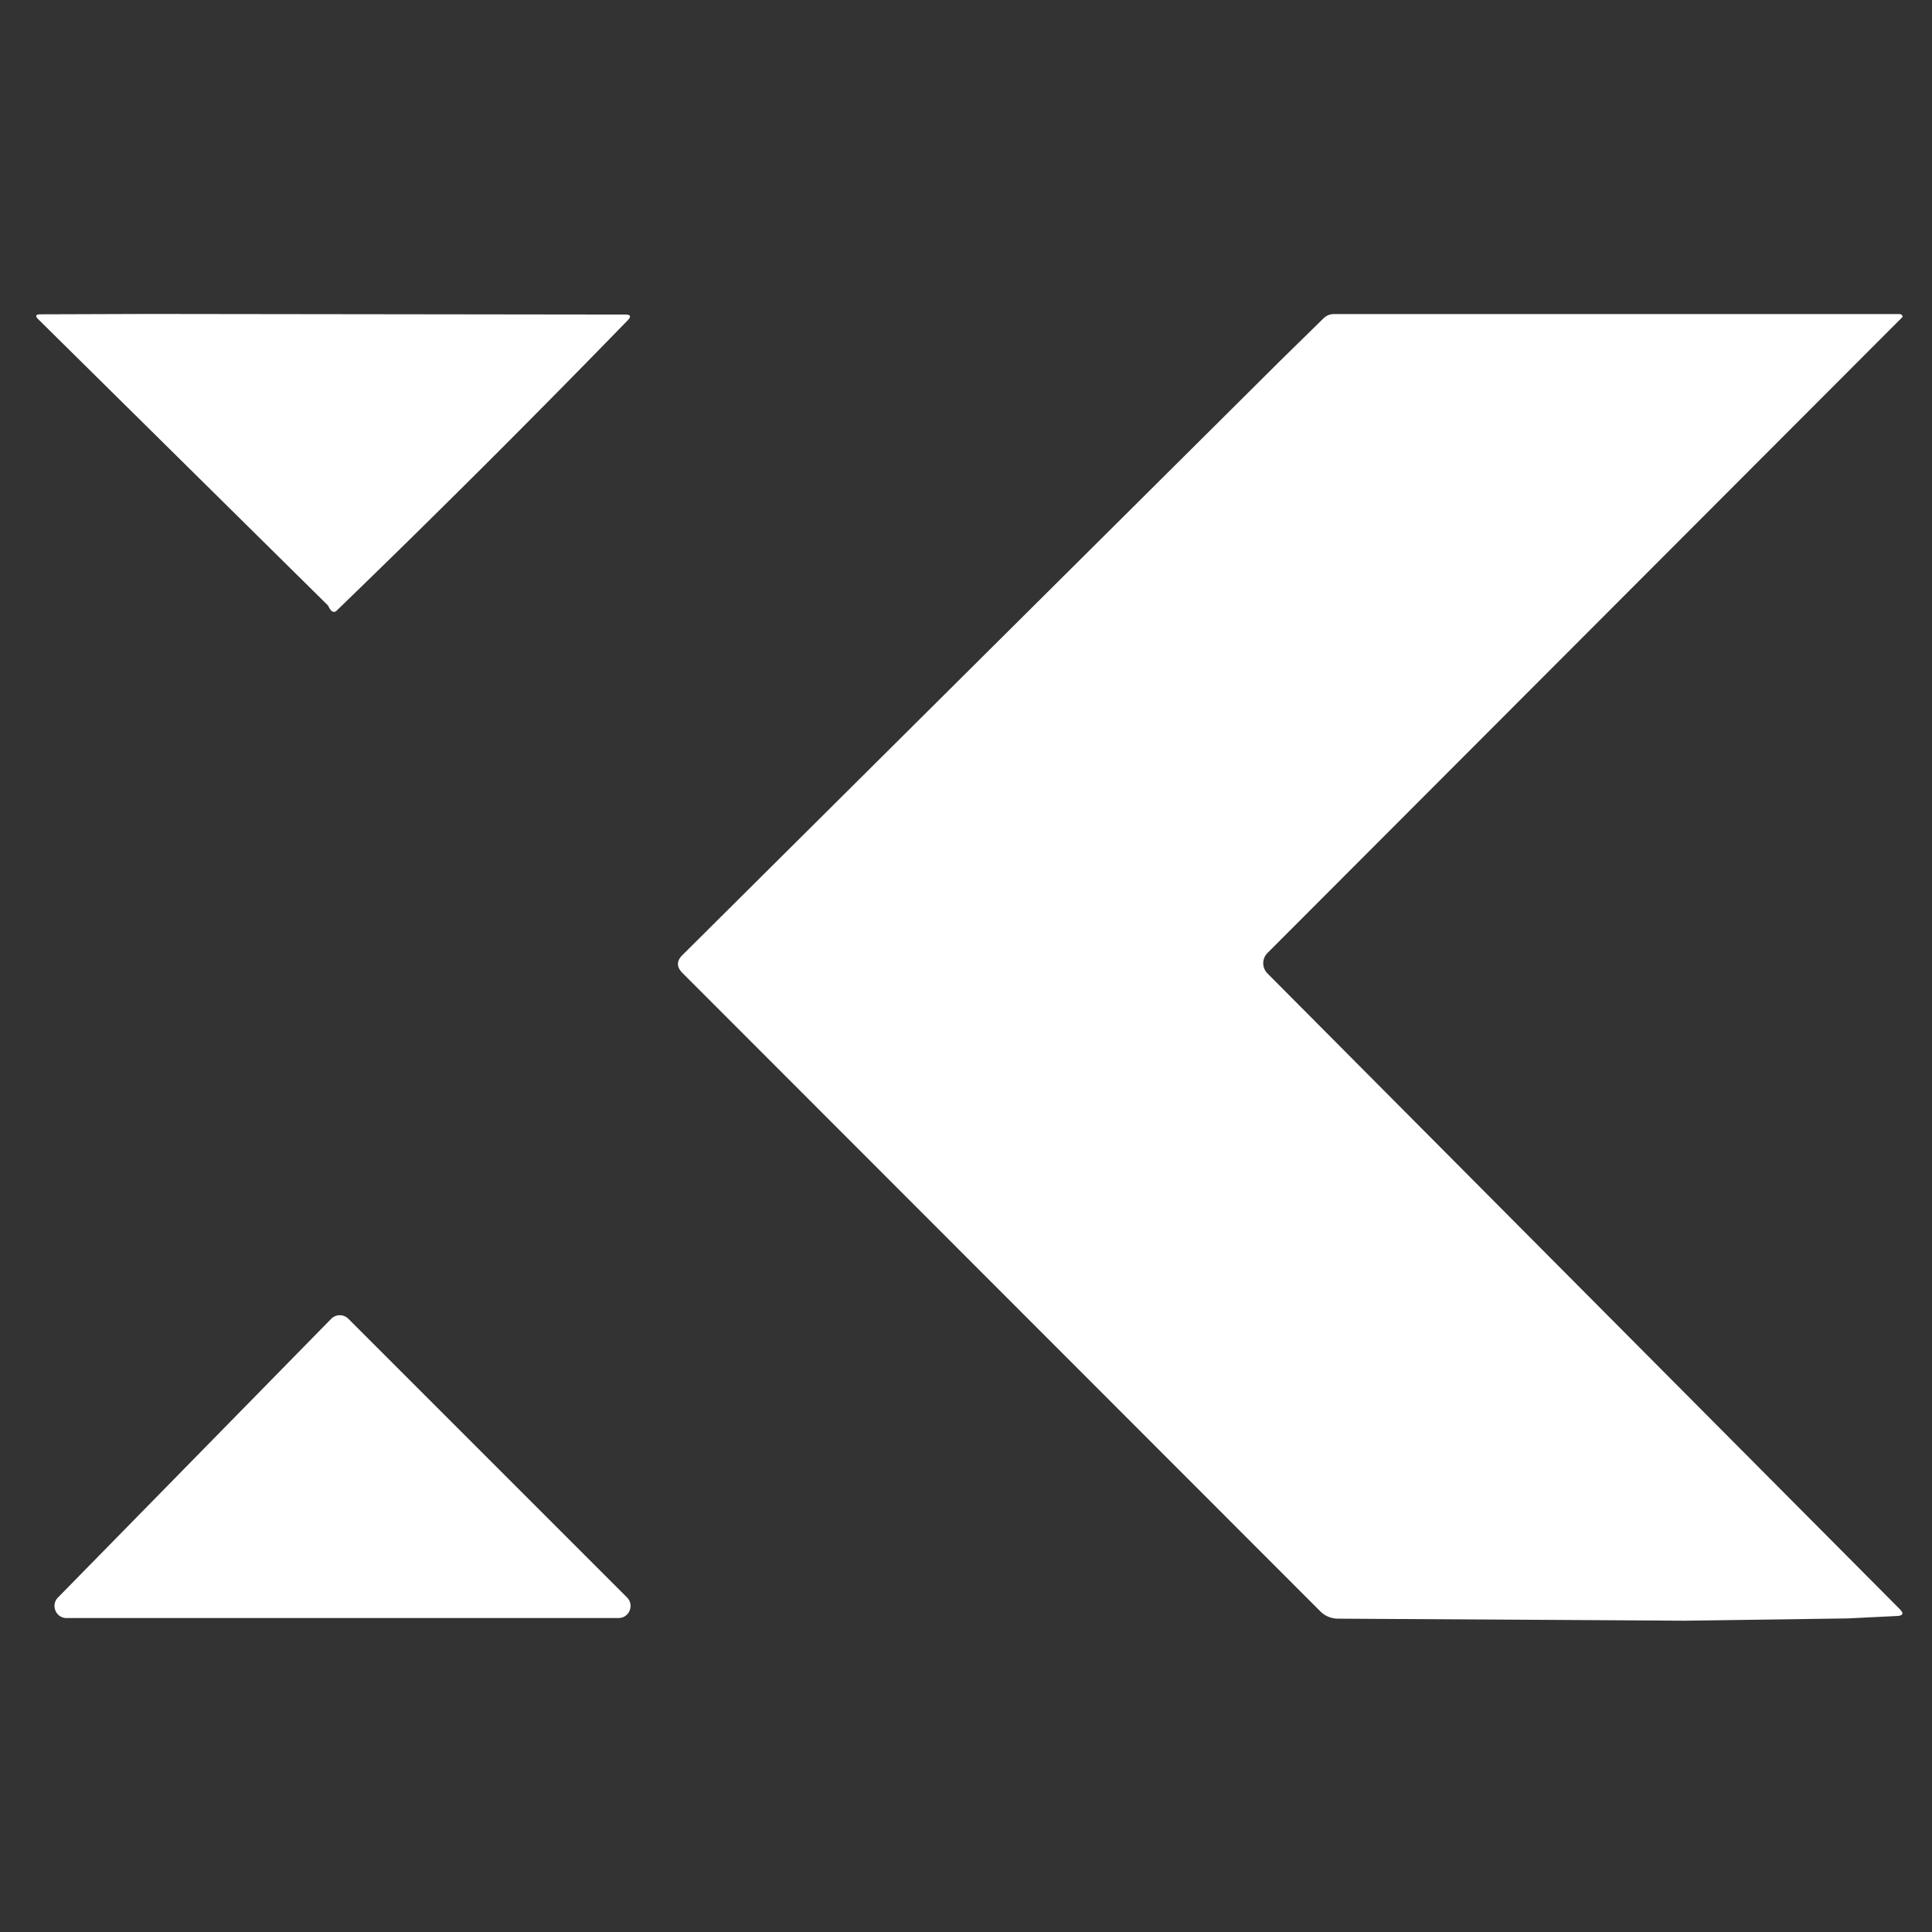 <svg xmlns="http://www.w3.org/2000/svg" fill="none" viewBox="0 0 160 160">
  <rect x="0" y="0" width="160" height="160" fill="#333333" stroke="none"/>
  <path fill="#fff" fill-rule="evenodd" d="m12.37 26 39.42.05q.65 0 .2.47a1077 1077 0 0 1-24.1 24.04q-.37.36-.72-.41L3.18 26.45q-.43-.42.17-.42zm144.93.01q.24.01.27.23l-52.6 52.68a1.2 1.2 0 0 0-.262.39 1.2 1.2 0 0 0 0 .92q.093.22.262.39l52.36 52.64q.53.53-.22.57l-4.08.2-13.52.19-28.71-.17a2.06 2.06 0 0 1-1.47-.62L56.51 80.57q-.73-.74 0-1.47l49.56-49.27 3.53-3.46q.37-.36.88-.36zM27.426 109.221 4.8 132.3c-.62.633-.172 1.7.714 1.7h45.705c.89 0 1.337-1.077.707-1.707l-23.079-23.079a1 1 0 0 0-1.421.007" clip-rule="evenodd"/>
</svg>

